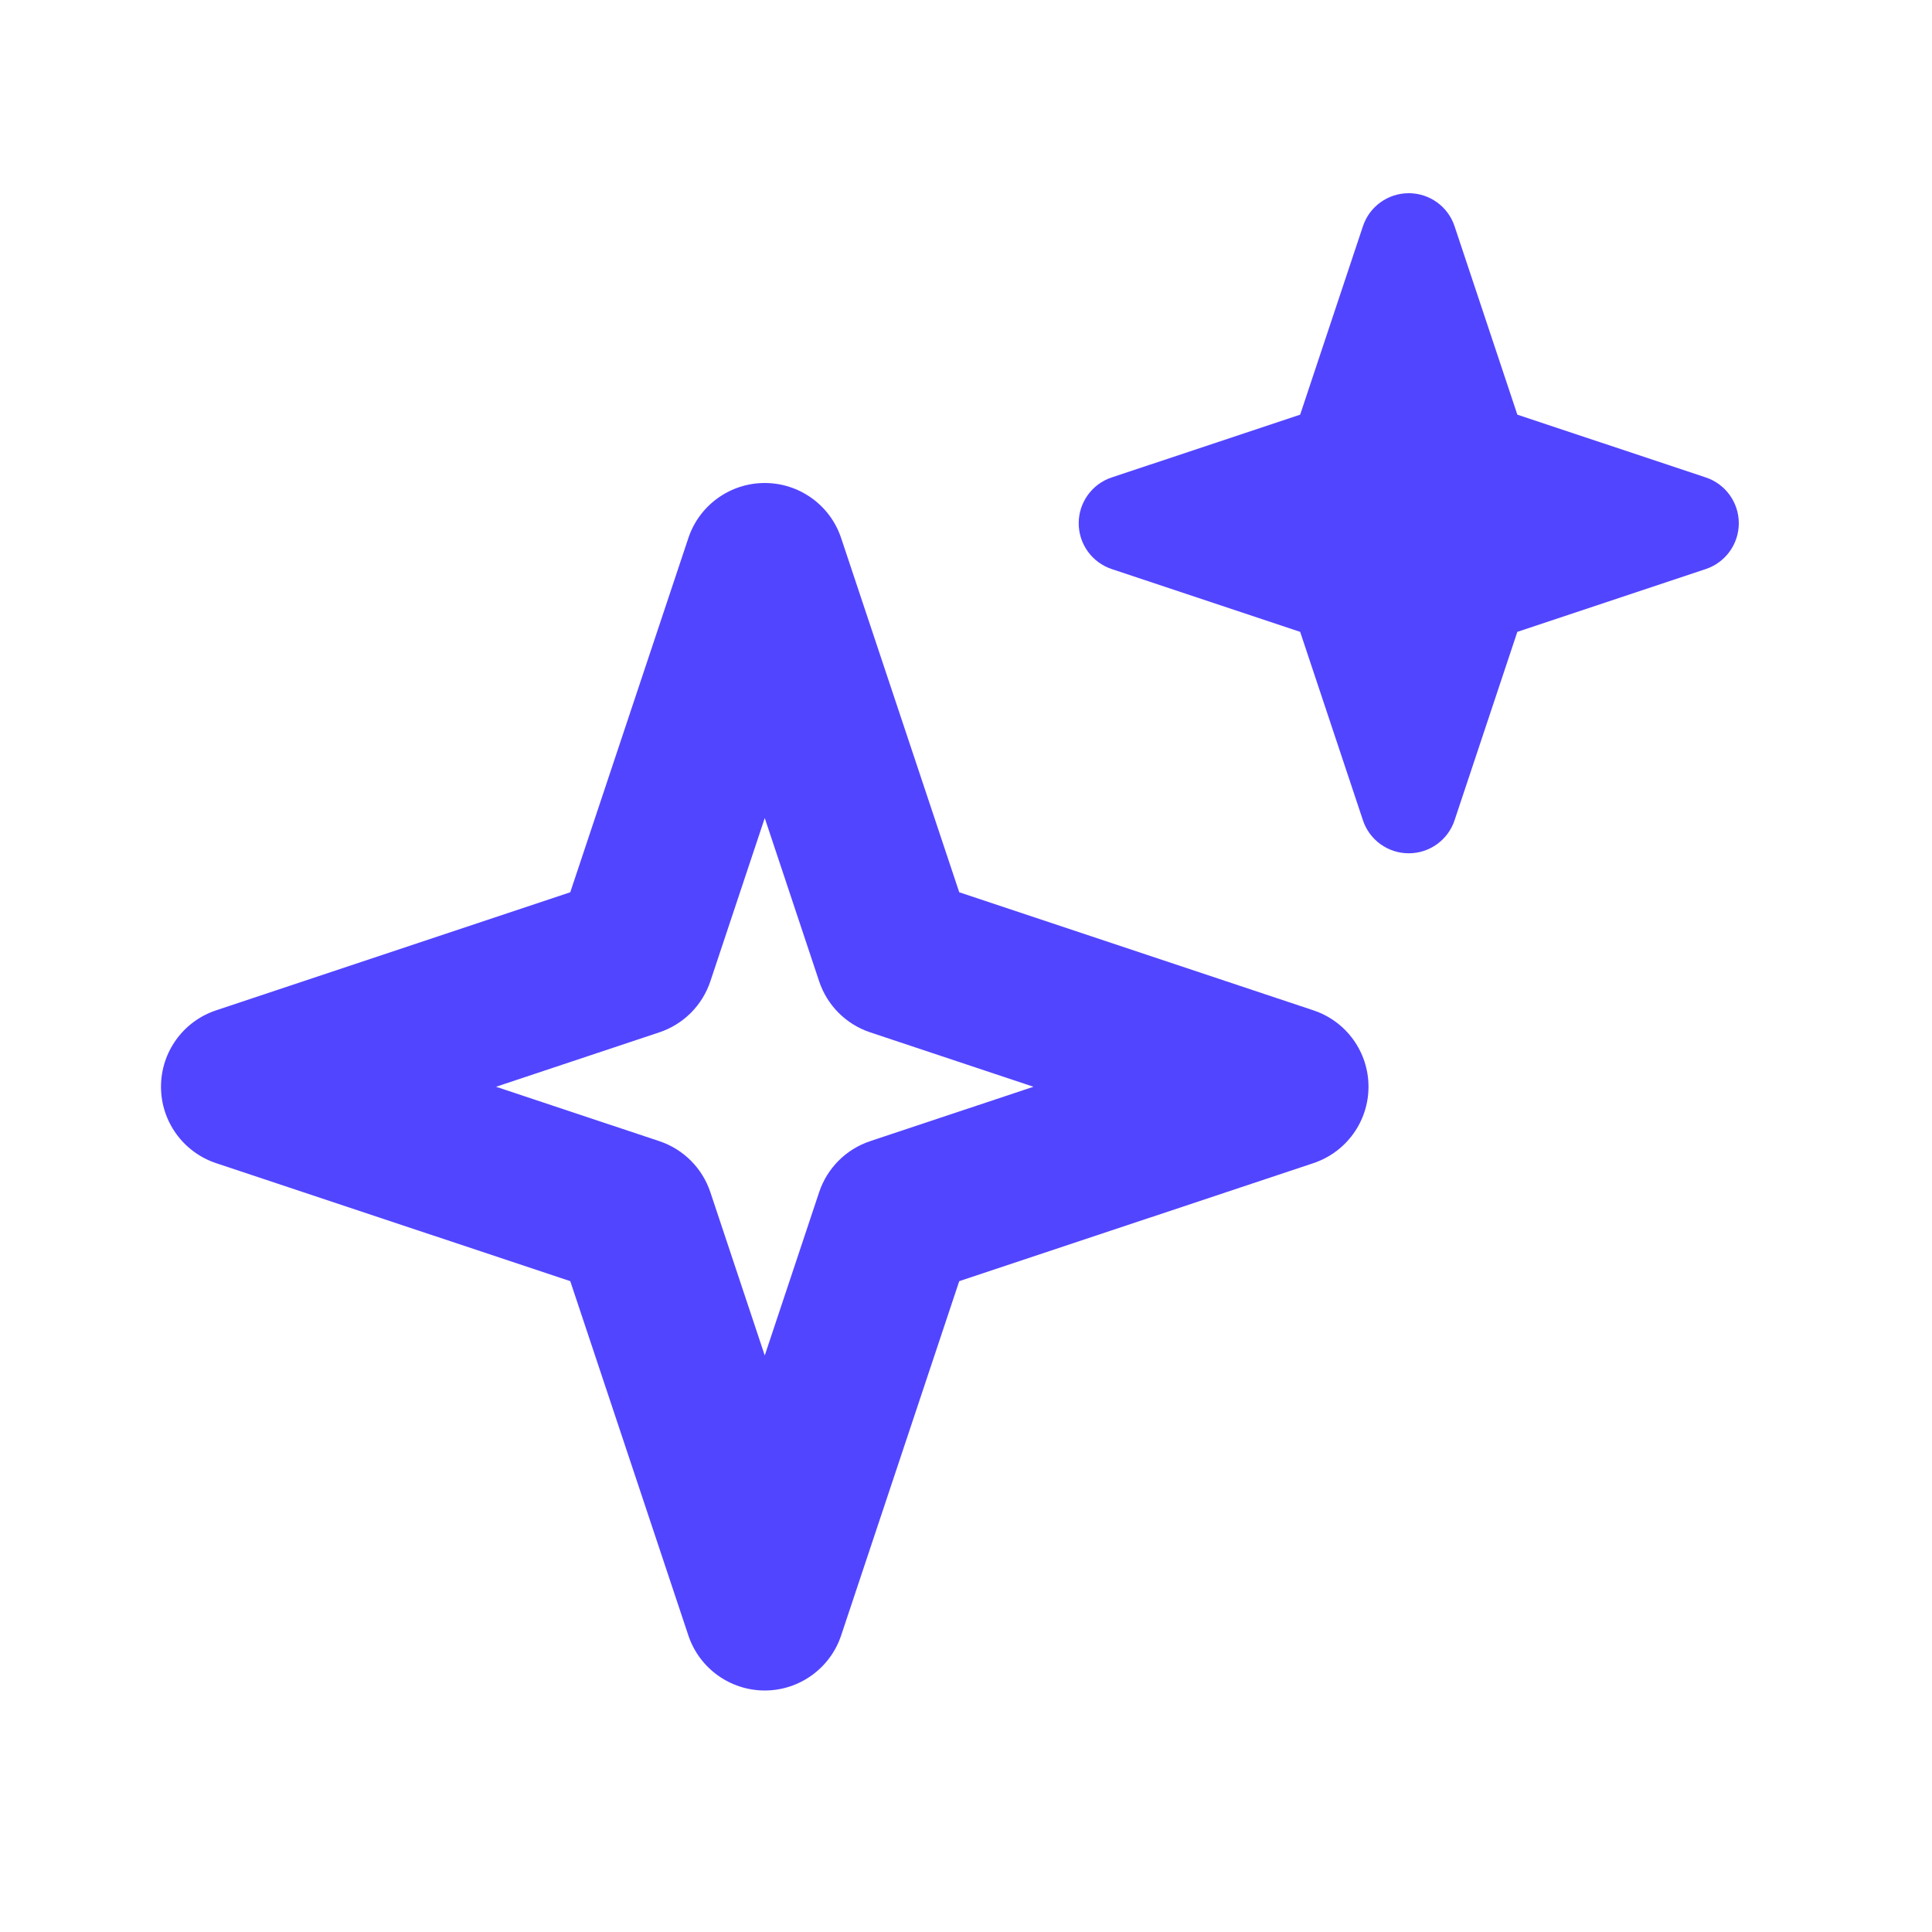 <svg width="24" height="24" viewBox="0 0 24 24" fill="none" xmlns="http://www.w3.org/2000/svg">
<path fill-rule="evenodd" clip-rule="evenodd" d="M9.5 6C9.93 6 10.313 6.275 10.449 6.684L11.916 11.084L16.316 12.551C16.725 12.687 17 13.069 17 13.5C17 13.93 16.725 14.312 16.316 14.449L11.916 15.915L10.449 20.316C10.313 20.724 9.93 21 9.5 21C9.07 21 8.687 20.724 8.551 20.316L7.084 15.915L2.684 14.449C2.275 14.312 2 13.93 2 13.5C2 13.069 2.275 12.687 2.684 12.551L7.084 11.084L8.551 6.684C8.687 6.275 9.07 6 9.5 6ZM9.5 10.162L8.824 12.191C8.724 12.49 8.49 12.724 8.191 12.824L6.162 13.5L8.191 14.176C8.49 14.276 8.724 14.51 8.824 14.809L9.5 16.838L10.176 14.809C10.276 14.51 10.51 14.276 10.809 14.176L12.838 13.5L10.809 12.824C10.51 12.724 10.276 12.49 10.176 12.191L9.5 10.162Z" fill="#5245FF"/>
<path fill-rule="evenodd" clip-rule="evenodd" d="M17.5 2.4C17.758 2.4 17.988 2.565 18.069 2.81L18.849 5.151L21.19 5.931C21.435 6.012 21.6 6.242 21.6 6.5C21.6 6.758 21.435 6.987 21.19 7.069L18.849 7.849L18.069 10.19C17.988 10.435 17.758 10.6 17.5 10.6C17.242 10.6 17.012 10.435 16.931 10.19L16.151 7.849L13.81 7.069C13.565 6.987 13.4 6.758 13.4 6.5C13.4 6.242 13.565 6.012 13.81 5.931L16.151 5.151L16.931 2.81C17.012 2.565 17.242 2.4 17.5 2.4Z" fill="#5245FF"/>
</svg>

